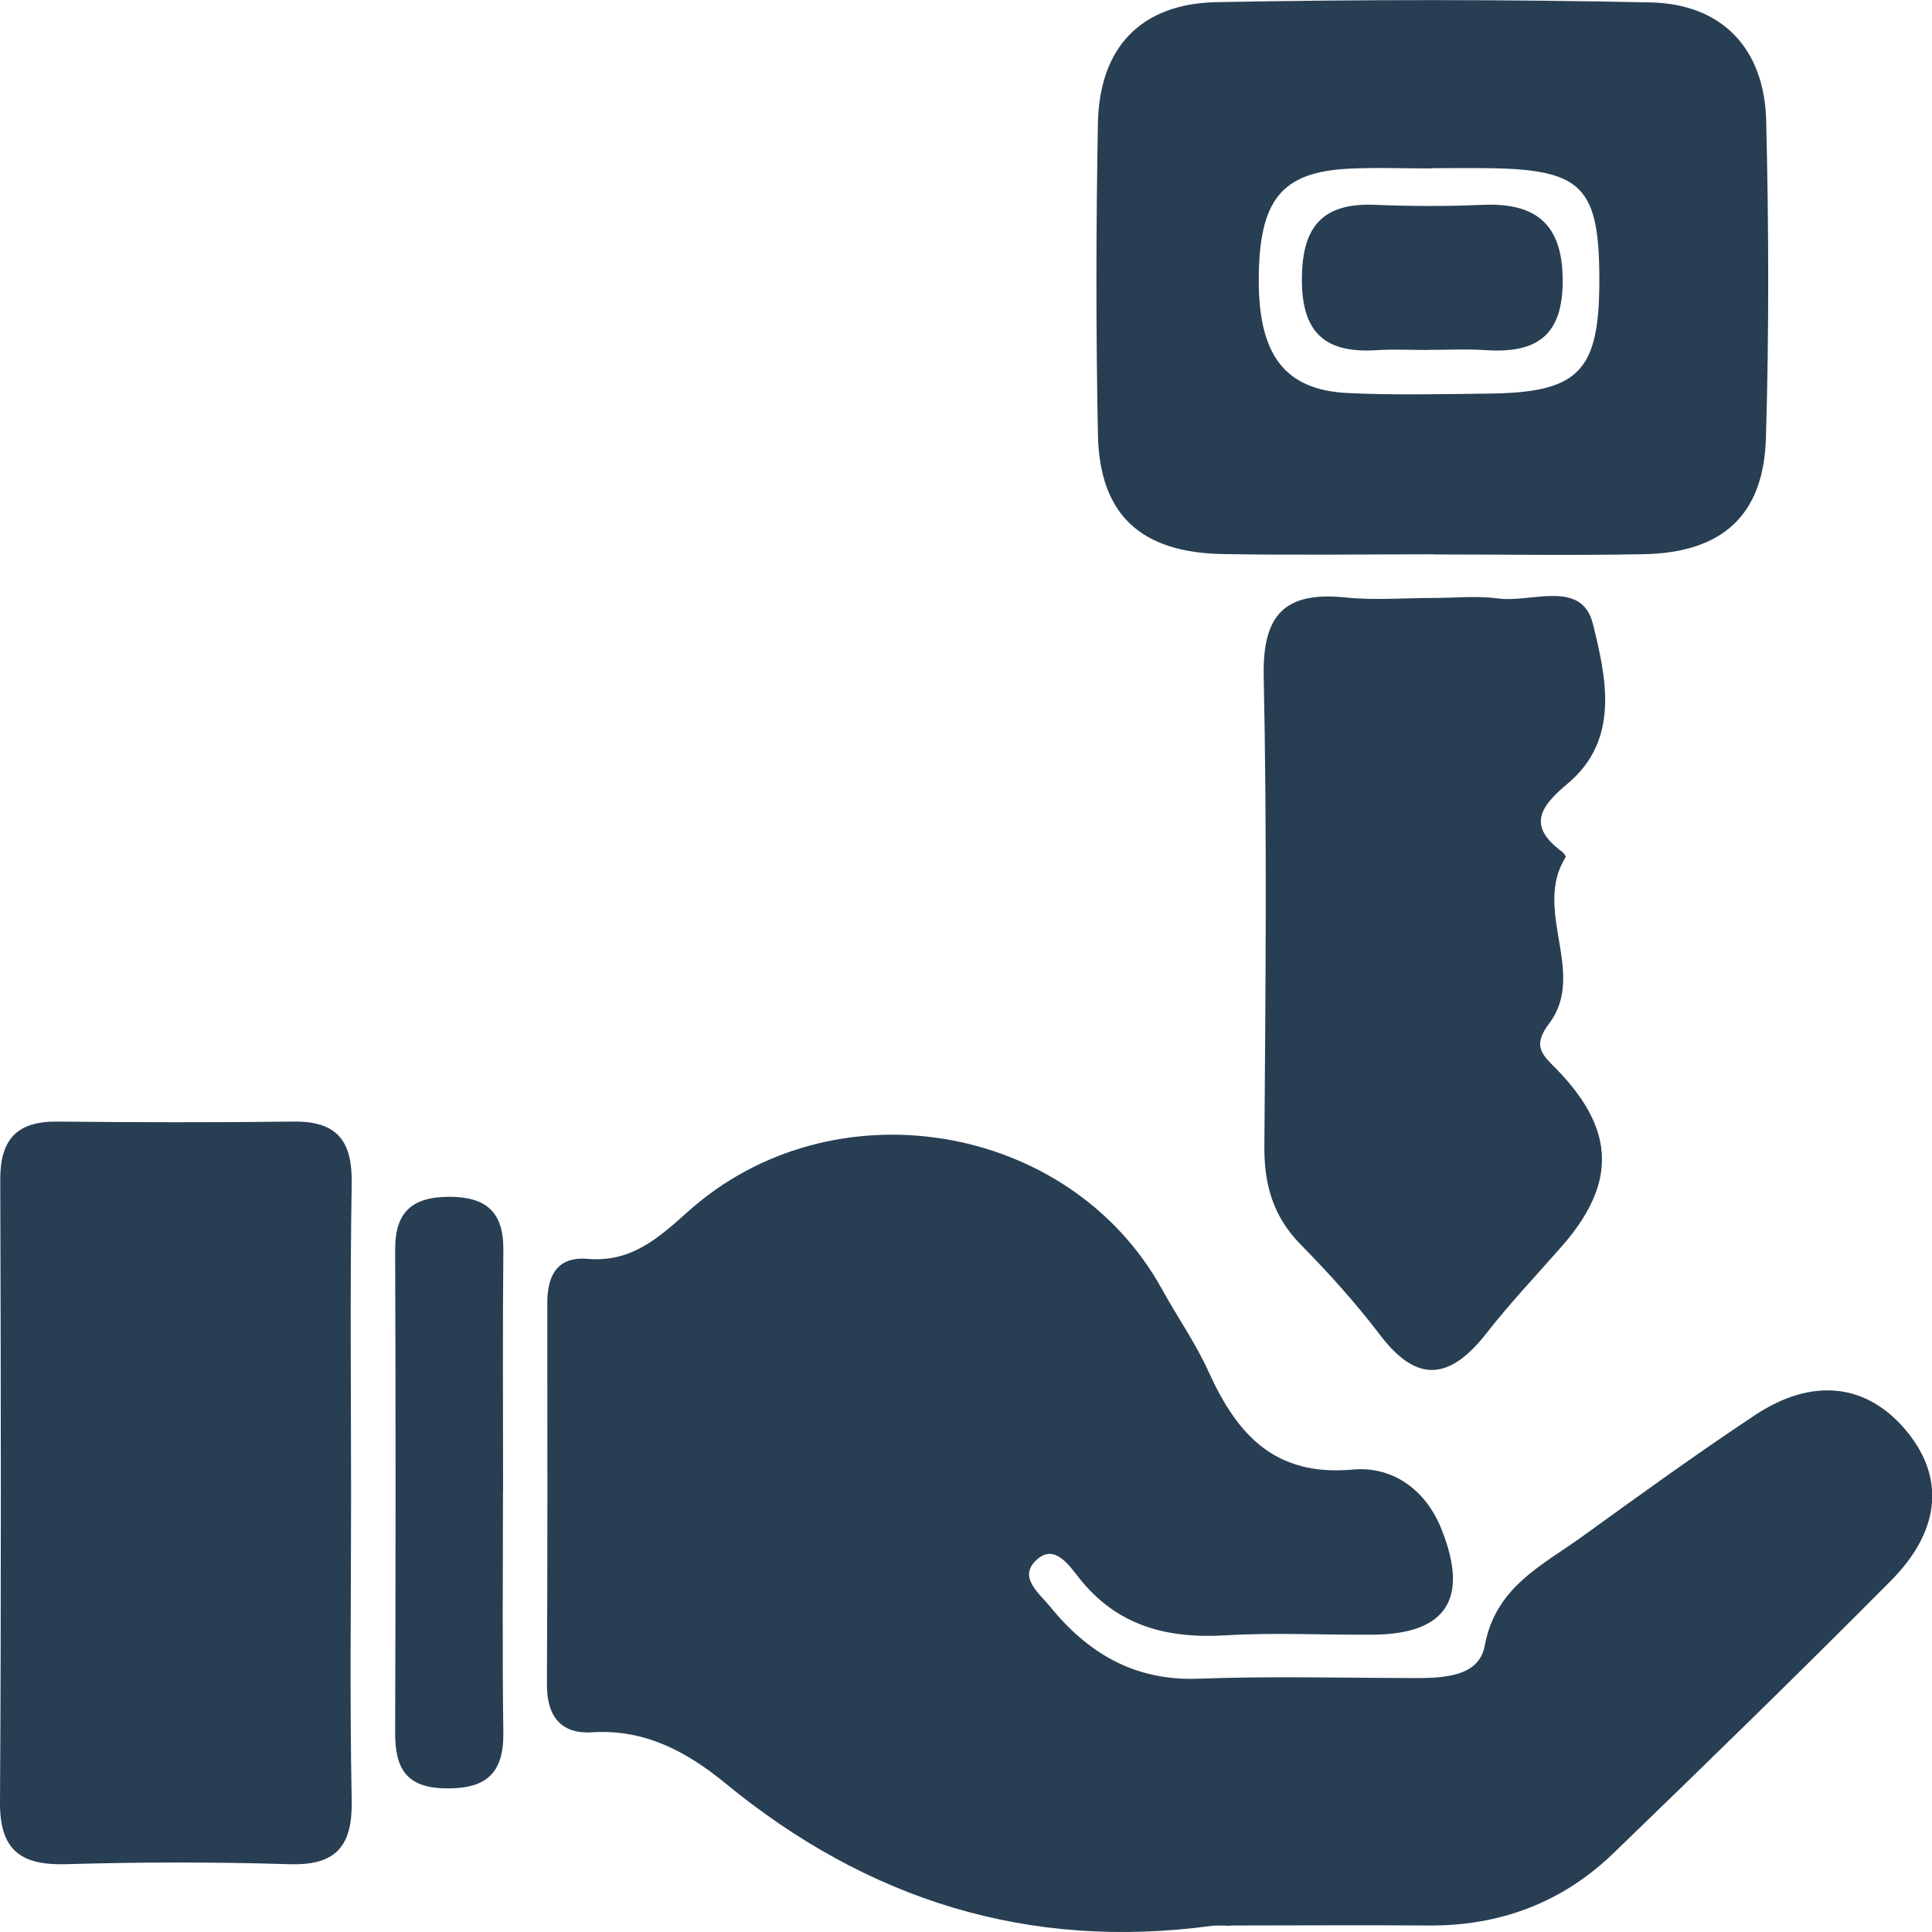 <svg width="53" height="53" viewBox="0 0 53 53" fill="none" xmlns="http://www.w3.org/2000/svg">
<g clip-path="url(#clip0_652_2572)">
<path d="M33.754 52.829C33.578 52.829 33.4 52.812 33.228 52.833C28.199 53.51 23.794 52.117 19.903 48.924C18.863 48.069 17.699 47.426 16.238 47.521C15.379 47.576 14.997 47.067 15.004 46.205C15.021 42.718 15.018 39.228 15.014 35.742C15.014 34.988 15.288 34.464 16.122 34.534C17.303 34.635 18.049 33.976 18.856 33.253C22.812 29.686 29.327 30.758 31.872 35.358C32.292 36.122 32.8 36.844 33.158 37.637C33.936 39.347 34.959 40.509 37.108 40.314C38.197 40.216 39.112 40.855 39.55 41.964C40.304 43.863 39.676 44.83 37.658 44.844C36.315 44.854 34.97 44.781 33.631 44.861C32.012 44.959 30.638 44.606 29.594 43.277C29.331 42.945 28.942 42.366 28.472 42.76C27.894 43.245 28.493 43.688 28.805 44.072C29.849 45.357 31.129 46.118 32.877 46.051C34.858 45.978 36.845 46.03 38.832 46.034C39.617 46.034 40.577 45.992 40.731 45.144C41.029 43.525 42.315 42.942 43.419 42.142C44.979 41.015 46.535 39.888 48.14 38.823C49.7 37.79 51.157 37.951 52.226 39.169C53.355 40.457 53.278 41.947 51.872 43.364C49.37 45.884 46.822 48.365 44.267 50.833C42.865 52.19 41.152 52.836 39.189 52.822C37.381 52.808 35.569 52.822 33.761 52.822L33.754 52.829Z" fill="#283E53"/>
<path d="M39.322 15.206C37.398 15.206 35.47 15.234 33.546 15.199C31.289 15.161 30.161 14.114 30.119 11.919C30.063 9.074 30.066 6.226 30.119 3.382C30.157 1.312 31.289 0.098 33.378 0.059C37.342 -0.017 41.313 -0.017 45.276 0.066C47.242 0.108 48.402 1.333 48.451 3.309C48.522 6.212 48.532 9.12 48.444 12.02C48.381 14.142 47.242 15.161 45.097 15.203C43.173 15.241 41.249 15.21 39.322 15.21V15.206ZM39.273 4.61V4.621C38.516 4.621 37.759 4.59 37.002 4.628C35.155 4.719 34.542 5.483 34.531 7.65C34.521 9.727 35.239 10.694 36.953 10.781C38.232 10.844 39.515 10.812 40.794 10.798C43.307 10.777 43.871 10.205 43.874 7.71C43.878 5.127 43.412 4.649 40.843 4.614C40.321 4.607 39.795 4.614 39.269 4.614L39.273 4.61Z" fill="#283E53"/>
<path d="M9.631 41.011C9.631 43.8 9.592 46.592 9.648 49.381C9.673 50.634 9.235 51.182 7.931 51.14C5.891 51.077 3.845 51.08 1.805 51.14C0.561 51.175 -0.007 50.745 6.40854e-05 49.444C0.035 43.748 0.025 38.052 0.007 32.36C0.004 31.264 0.456 30.758 1.567 30.768C3.725 30.789 5.884 30.796 8.043 30.768C9.256 30.751 9.669 31.302 9.648 32.475C9.599 35.323 9.631 38.171 9.631 41.019V41.011Z" fill="#283E53"/>
<path d="M39.343 16.403C39.924 16.403 40.517 16.34 41.091 16.417C42.006 16.543 43.39 15.876 43.699 17.119C44.056 18.571 44.456 20.288 42.998 21.502C42.216 22.155 41.911 22.672 42.861 23.373C42.903 23.404 42.963 23.495 42.949 23.516C42.034 24.971 43.541 26.692 42.497 28.078C42.006 28.723 42.339 28.957 42.721 29.351C44.323 31.009 44.347 32.478 42.837 34.199C42.146 34.984 41.424 35.749 40.779 36.572C39.809 37.815 38.904 37.996 37.867 36.632C37.201 35.756 36.455 34.928 35.68 34.14C34.93 33.376 34.678 32.506 34.685 31.459C34.717 27.16 34.759 22.86 34.667 18.56C34.632 16.871 35.235 16.222 36.896 16.389C37.706 16.473 38.529 16.403 39.346 16.403H39.343Z" fill="#283E53"/>
<path d="M13.798 40.91C13.798 43.116 13.777 45.322 13.808 47.528C13.822 48.638 13.346 49.077 12.228 49.06C11.12 49.046 10.836 48.484 10.84 47.524C10.854 43.113 10.857 38.698 10.84 34.286C10.836 33.246 11.306 32.834 12.322 32.831C13.346 32.831 13.819 33.257 13.808 34.29C13.787 36.496 13.801 38.701 13.801 40.907L13.798 40.91Z" fill="#283E53"/>
<path d="M39.174 9.601C38.708 9.601 38.242 9.577 37.783 9.605C36.437 9.695 35.733 9.207 35.715 7.741C35.698 6.293 36.206 5.553 37.727 5.619C38.712 5.661 39.7 5.661 40.688 5.619C42.234 5.556 42.896 6.24 42.868 7.797C42.84 9.291 42.055 9.692 40.744 9.605C40.226 9.57 39.7 9.598 39.178 9.598L39.174 9.601Z" fill="#283E53"/>
</g>
<defs>
<clipPath id="clip0_652_2572">
<rect width="53" height="53" fill="white"/>
</clipPath>
</defs>
</svg>
